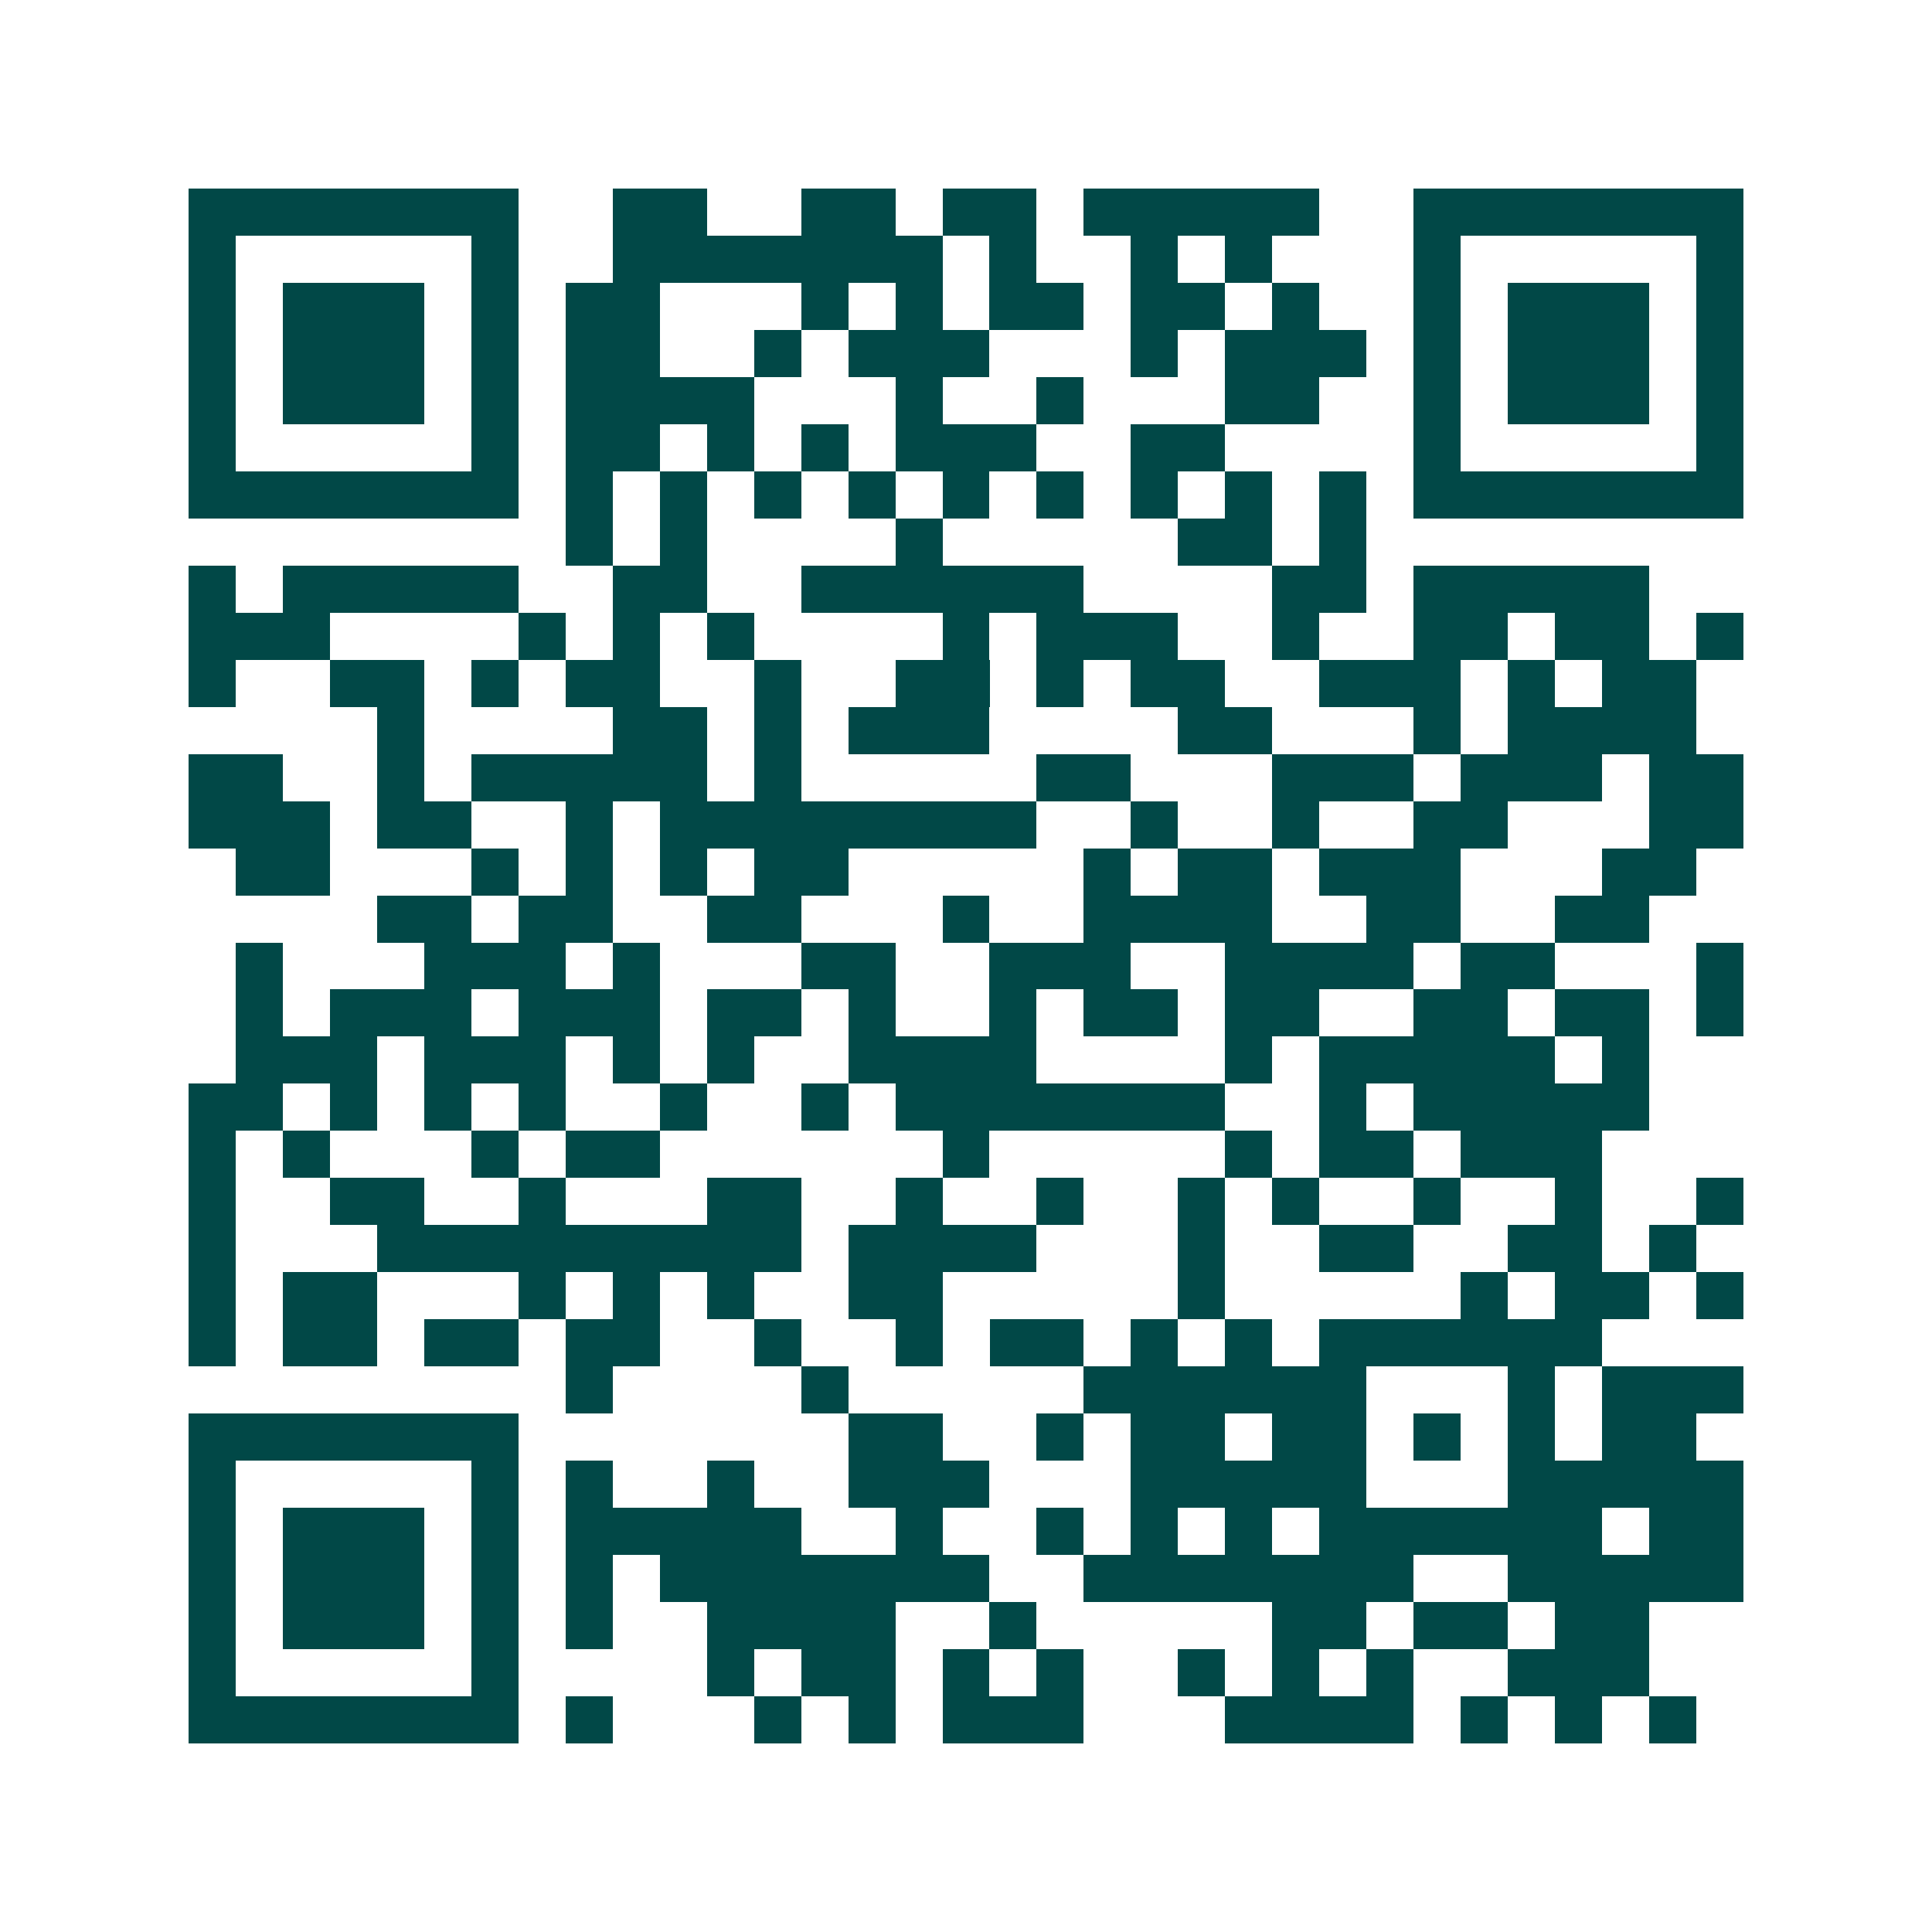 <svg xmlns="http://www.w3.org/2000/svg" width="200" height="200" viewBox="0 0 41 41" shape-rendering="crispEdges"><path fill="#ffffff" d="M0 0h41v41H0z"/><path stroke="#014847" d="M4 4.5h7m2 0h2m2 0h2m1 0h2m1 0h5m2 0h7M4 5.5h1m5 0h1m2 0h7m1 0h1m2 0h1m1 0h1m3 0h1m5 0h1M4 6.5h1m1 0h3m1 0h1m1 0h2m3 0h1m1 0h1m1 0h2m1 0h2m1 0h1m2 0h1m1 0h3m1 0h1M4 7.5h1m1 0h3m1 0h1m1 0h2m2 0h1m1 0h3m3 0h1m1 0h3m1 0h1m1 0h3m1 0h1M4 8.5h1m1 0h3m1 0h1m1 0h4m3 0h1m2 0h1m3 0h2m2 0h1m1 0h3m1 0h1M4 9.5h1m5 0h1m1 0h2m1 0h1m1 0h1m1 0h3m2 0h2m4 0h1m5 0h1M4 10.5h7m1 0h1m1 0h1m1 0h1m1 0h1m1 0h1m1 0h1m1 0h1m1 0h1m1 0h1m1 0h7M12 11.5h1m1 0h1m4 0h1m5 0h2m1 0h1M4 12.5h1m1 0h5m2 0h2m2 0h6m4 0h2m1 0h5M4 13.5h3m4 0h1m1 0h1m1 0h1m4 0h1m1 0h3m2 0h1m2 0h2m1 0h2m1 0h1M4 14.5h1m2 0h2m1 0h1m1 0h2m2 0h1m2 0h2m1 0h1m1 0h2m2 0h3m1 0h1m1 0h2M8 15.5h1m4 0h2m1 0h1m1 0h3m4 0h2m3 0h1m1 0h4M4 16.5h2m2 0h1m1 0h5m1 0h1m5 0h2m3 0h3m1 0h3m1 0h2M4 17.5h3m1 0h2m2 0h1m1 0h8m2 0h1m2 0h1m2 0h2m3 0h2M5 18.5h2m3 0h1m1 0h1m1 0h1m1 0h2m5 0h1m1 0h2m1 0h3m3 0h2M8 19.5h2m1 0h2m2 0h2m3 0h1m2 0h4m2 0h2m2 0h2M5 20.5h1m3 0h3m1 0h1m3 0h2m2 0h3m2 0h4m1 0h2m3 0h1M5 21.5h1m1 0h3m1 0h3m1 0h2m1 0h1m2 0h1m1 0h2m1 0h2m2 0h2m1 0h2m1 0h1M5 22.5h3m1 0h3m1 0h1m1 0h1m2 0h4m4 0h1m1 0h5m1 0h1M4 23.5h2m1 0h1m1 0h1m1 0h1m2 0h1m2 0h1m1 0h7m2 0h1m1 0h5M4 24.5h1m1 0h1m3 0h1m1 0h2m6 0h1m5 0h1m1 0h2m1 0h3M4 25.5h1m2 0h2m2 0h1m3 0h2m2 0h1m2 0h1m2 0h1m1 0h1m2 0h1m2 0h1m2 0h1M4 26.5h1m3 0h9m1 0h4m3 0h1m2 0h2m2 0h2m1 0h1M4 27.5h1m1 0h2m3 0h1m1 0h1m1 0h1m2 0h2m5 0h1m5 0h1m1 0h2m1 0h1M4 28.5h1m1 0h2m1 0h2m1 0h2m2 0h1m2 0h1m1 0h2m1 0h1m1 0h1m1 0h6M12 29.5h1m4 0h1m5 0h6m3 0h1m1 0h3M4 30.5h7m7 0h2m2 0h1m1 0h2m1 0h2m1 0h1m1 0h1m1 0h2M4 31.5h1m5 0h1m1 0h1m2 0h1m2 0h3m3 0h5m3 0h5M4 32.5h1m1 0h3m1 0h1m1 0h5m2 0h1m2 0h1m1 0h1m1 0h1m1 0h6m1 0h2M4 33.5h1m1 0h3m1 0h1m1 0h1m1 0h7m2 0h7m2 0h5M4 34.5h1m1 0h3m1 0h1m1 0h1m2 0h4m2 0h1m5 0h2m1 0h2m1 0h2M4 35.5h1m5 0h1m4 0h1m1 0h2m1 0h1m1 0h1m2 0h1m1 0h1m1 0h1m2 0h3M4 36.5h7m1 0h1m3 0h1m1 0h1m1 0h3m3 0h4m1 0h1m1 0h1m1 0h1"/></svg>
